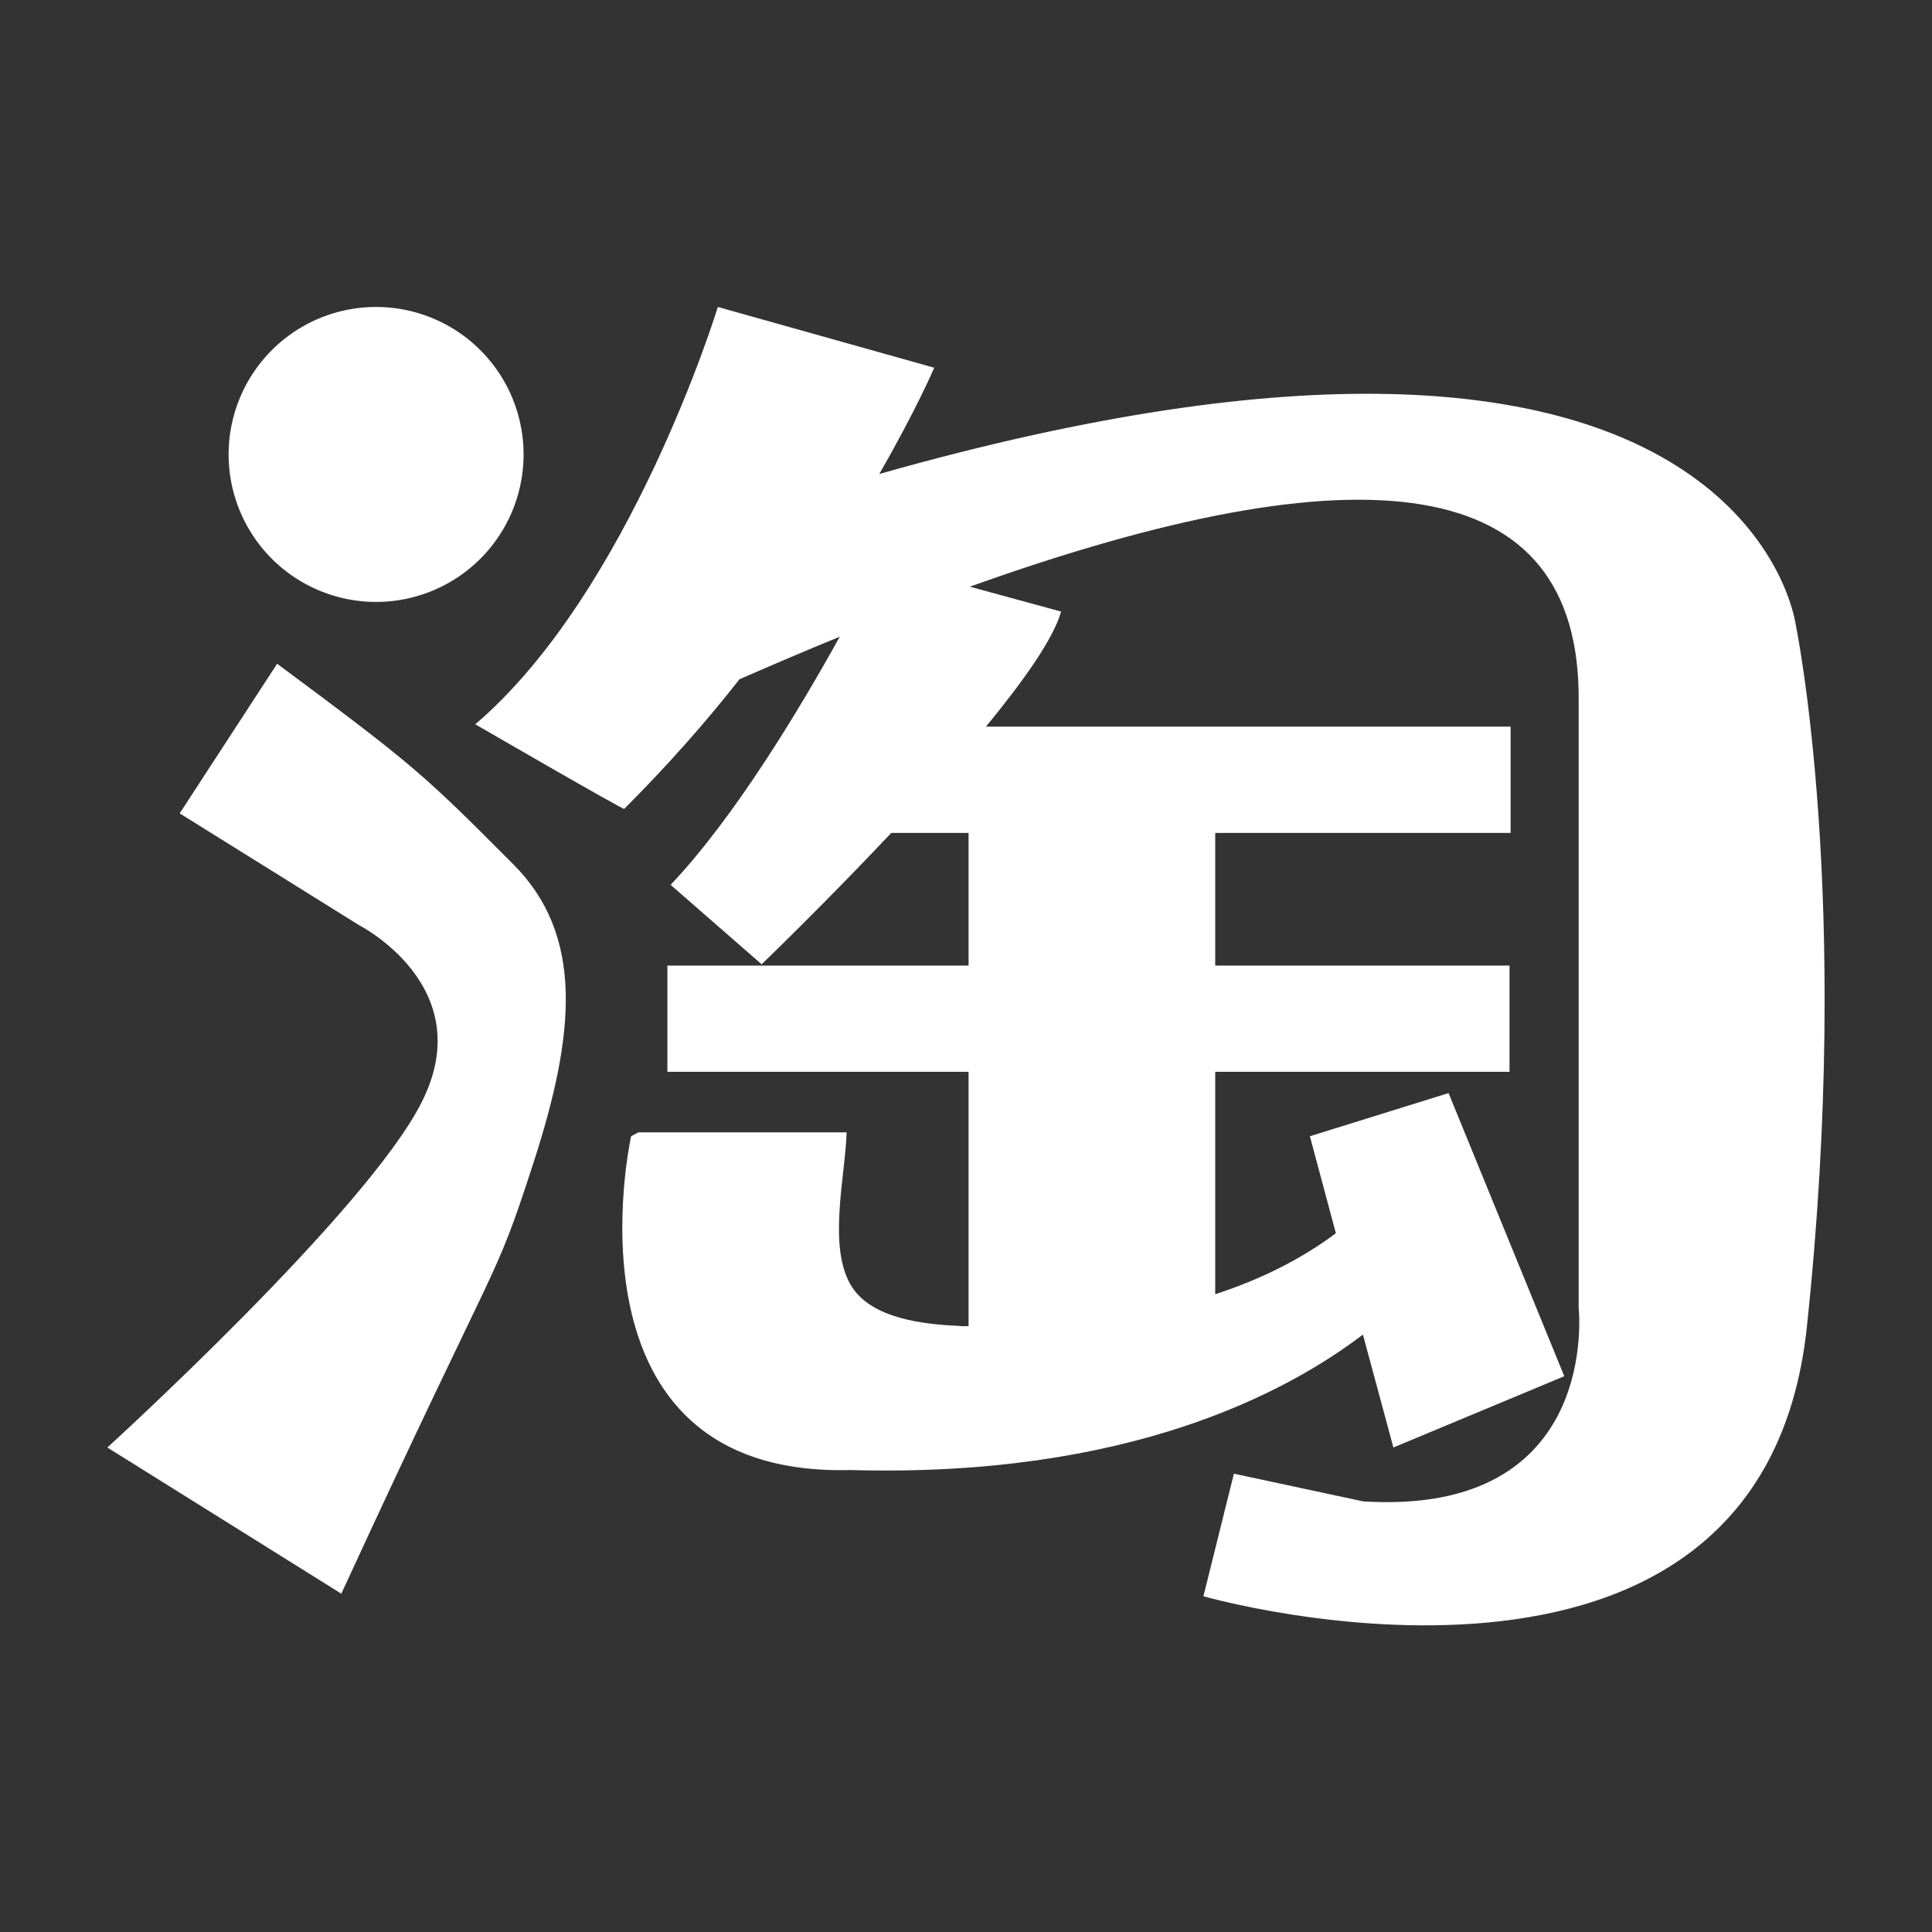 <?xml version="1.0" standalone="no"?><!DOCTYPE svg PUBLIC "-//W3C//DTD SVG 1.1//EN" "http://www.w3.org/Graphics/SVG/1.1/DTD/svg11.dtd"><svg class="icon" width="300px" height="300.00px" viewBox="0 0 1024 1024" version="1.1" xmlns="http://www.w3.org/2000/svg"><rect x="0" y="0" width="1024" height="1024" fill="#333333" stroke="none"/><path fill="#ffffff" d="M121.173 240.868a78.165 78.165 0 1 0 156.331 0 78.165 78.165 0 1 0-156.331 0Z"  /><path fill="#ffffff" d="M951.751 330.98s-26.965-209.806-485.717-79.758c19.684-34.133 29.127-56.32 29.127-56.32L380.473 162.702s-46.194 150.869-128.569 221.184c0 0 79.758 46.194 78.962 44.828 22.869-22.869 43.463-46.194 61.099-68.722 18.318-7.964 35.84-15.474 53.134-22.528-21.163 38.116-55.41 95.346-89.657 131.527l48.242 42.098s32.768-31.516 68.722-69.632h40.96v70.315H353.735v56.32h159.63v134.827c-1.934 0-4.096 0-6.144-0.228-17.522-0.796-44.942-3.755-55.751-20.708-13.084-20.594-3.413-58.596-2.731-81.806h-110.364l-3.868 2.048s-40.391 181.02 116.395 176.924c146.887 4.096 230.969-40.96 271.474-71.794l16.156 59.847 90.567-37.774-61.326-150.073-73.5 22.869 13.767 51.428c-18.887 14.108-40.505 24.69-63.943 32.313V568.092h155.989v-56.32H644.096V441.458h156.558v-56.32H522.581c20.025-24.348 35.84-46.763 39.822-60.985l-48.356-13.198c207.986-74.524 323.698-61.668 322.674 60.53v321.764s12.288 110.478-114.233 102.514l-68.494-14.677-16.156 64.967S933.547 930.702 957.668 703.374c24.235-227.556-5.916-372.395-5.916-372.395z"  /><path fill="#ffffff" d="M146.887 351.801l-51.655 79.303 95.118 59.278s63.716 32.427 33.451 93.184C195.47 641.138 56.889 767.204 56.889 767.204l124.018 77.483c85.788-186.254 80.213-161.564 101.831-228.352 22.187-68.38 26.965-120.491-10.695-158.265-48.242-48.469-53.476-53.02-125.156-106.268z"  /></svg>